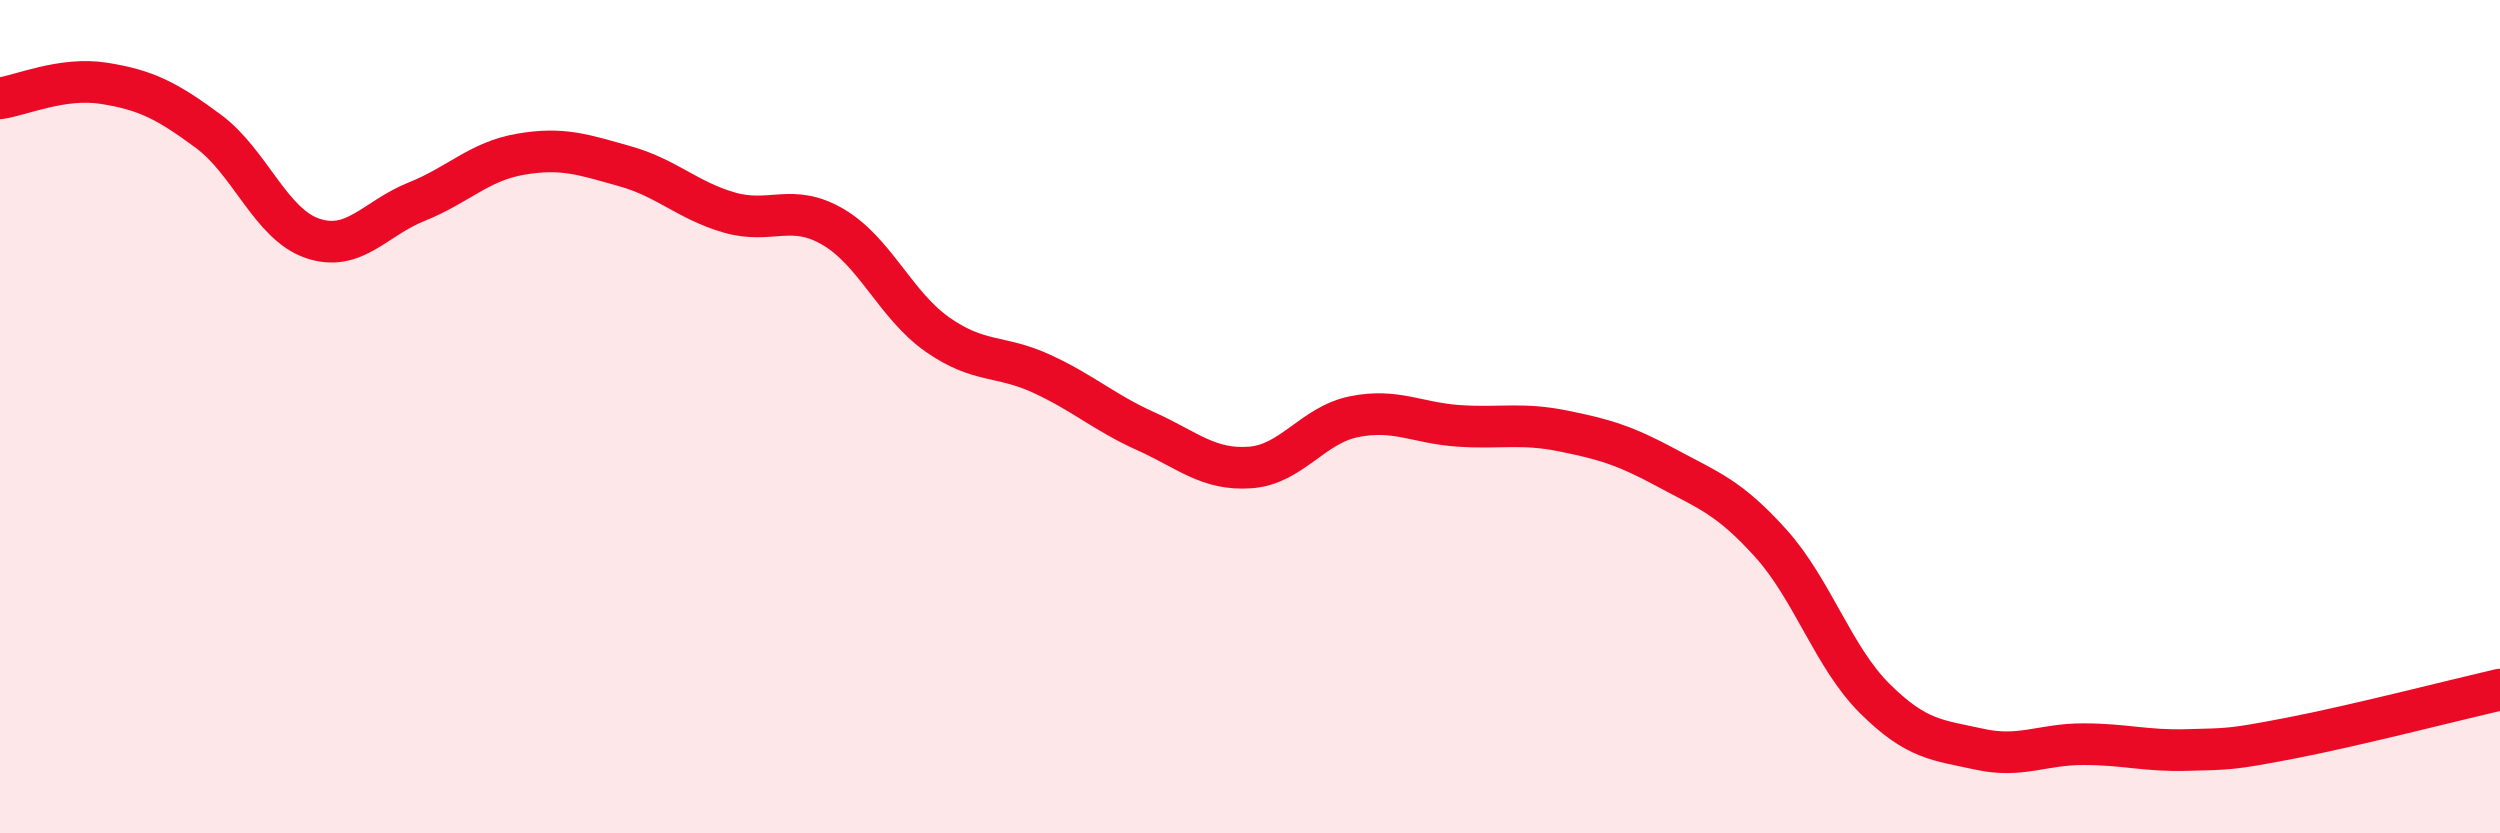 
    <svg width="60" height="20" viewBox="0 0 60 20" xmlns="http://www.w3.org/2000/svg">
      <path
        d="M 0,2.36 C 0.5,2.29 1.5,1.84 2.5,2 C 3.5,2.16 4,2.41 5,3.15 C 6,3.89 6.5,5.38 7.5,5.72 C 8.5,6.06 9,5.24 10,4.84 C 11,4.44 11.5,3.87 12.5,3.7 C 13.5,3.53 14,3.71 15,3.99 C 16,4.27 16.5,4.81 17.5,5.1 C 18.5,5.39 19,4.86 20,5.45 C 21,6.04 21.5,7.33 22.5,8.03 C 23.5,8.73 24,8.51 25,8.97 C 26,9.43 26.5,9.9 27.5,10.35 C 28.5,10.8 29,11.29 30,11.22 C 31,11.15 31.5,10.2 32.5,10 C 33.5,9.8 34,10.15 35,10.22 C 36,10.29 36.5,10.14 37.5,10.34 C 38.5,10.54 39,10.69 40,11.23 C 41,11.77 41.5,11.93 42.5,13.04 C 43.5,14.15 44,15.78 45,16.77 C 46,17.76 46.5,17.76 47.5,17.98 C 48.5,18.2 49,17.86 50,17.86 C 51,17.86 51.5,18.03 52.5,18 C 53.5,17.97 53.5,18 55,17.71 C 56.5,17.42 59,16.78 60,16.55L60 20L0 20Z"
        fill="#EB0A25"
        opacity="0.1"
        stroke-linecap="round"
        stroke-linejoin="round"
      />
      <path
        d="M 0,2.36 C 0.5,2.29 1.5,1.84 2.5,2 C 3.5,2.16 4,2.41 5,3.15 C 6,3.89 6.5,5.38 7.5,5.72 C 8.5,6.06 9,5.24 10,4.84 C 11,4.44 11.5,3.87 12.5,3.7 C 13.5,3.53 14,3.71 15,3.99 C 16,4.27 16.5,4.81 17.5,5.1 C 18.5,5.39 19,4.86 20,5.45 C 21,6.04 21.5,7.33 22.5,8.03 C 23.5,8.73 24,8.51 25,8.97 C 26,9.43 26.5,9.9 27.5,10.35 C 28.5,10.8 29,11.29 30,11.22 C 31,11.15 31.5,10.2 32.5,10 C 33.5,9.8 34,10.15 35,10.22 C 36,10.29 36.5,10.14 37.5,10.34 C 38.5,10.54 39,10.69 40,11.23 C 41,11.77 41.5,11.93 42.5,13.04 C 43.5,14.15 44,15.78 45,16.77 C 46,17.76 46.5,17.76 47.5,17.98 C 48.5,18.2 49,17.86 50,17.86 C 51,17.86 51.5,18.03 52.5,18 C 53.5,17.97 53.5,18 55,17.71 C 56.5,17.42 59,16.78 60,16.55"
        stroke="#EB0A25"
        stroke-width="1"
        fill="none"
        stroke-linecap="round"
        stroke-linejoin="round"
      />
    </svg>
  